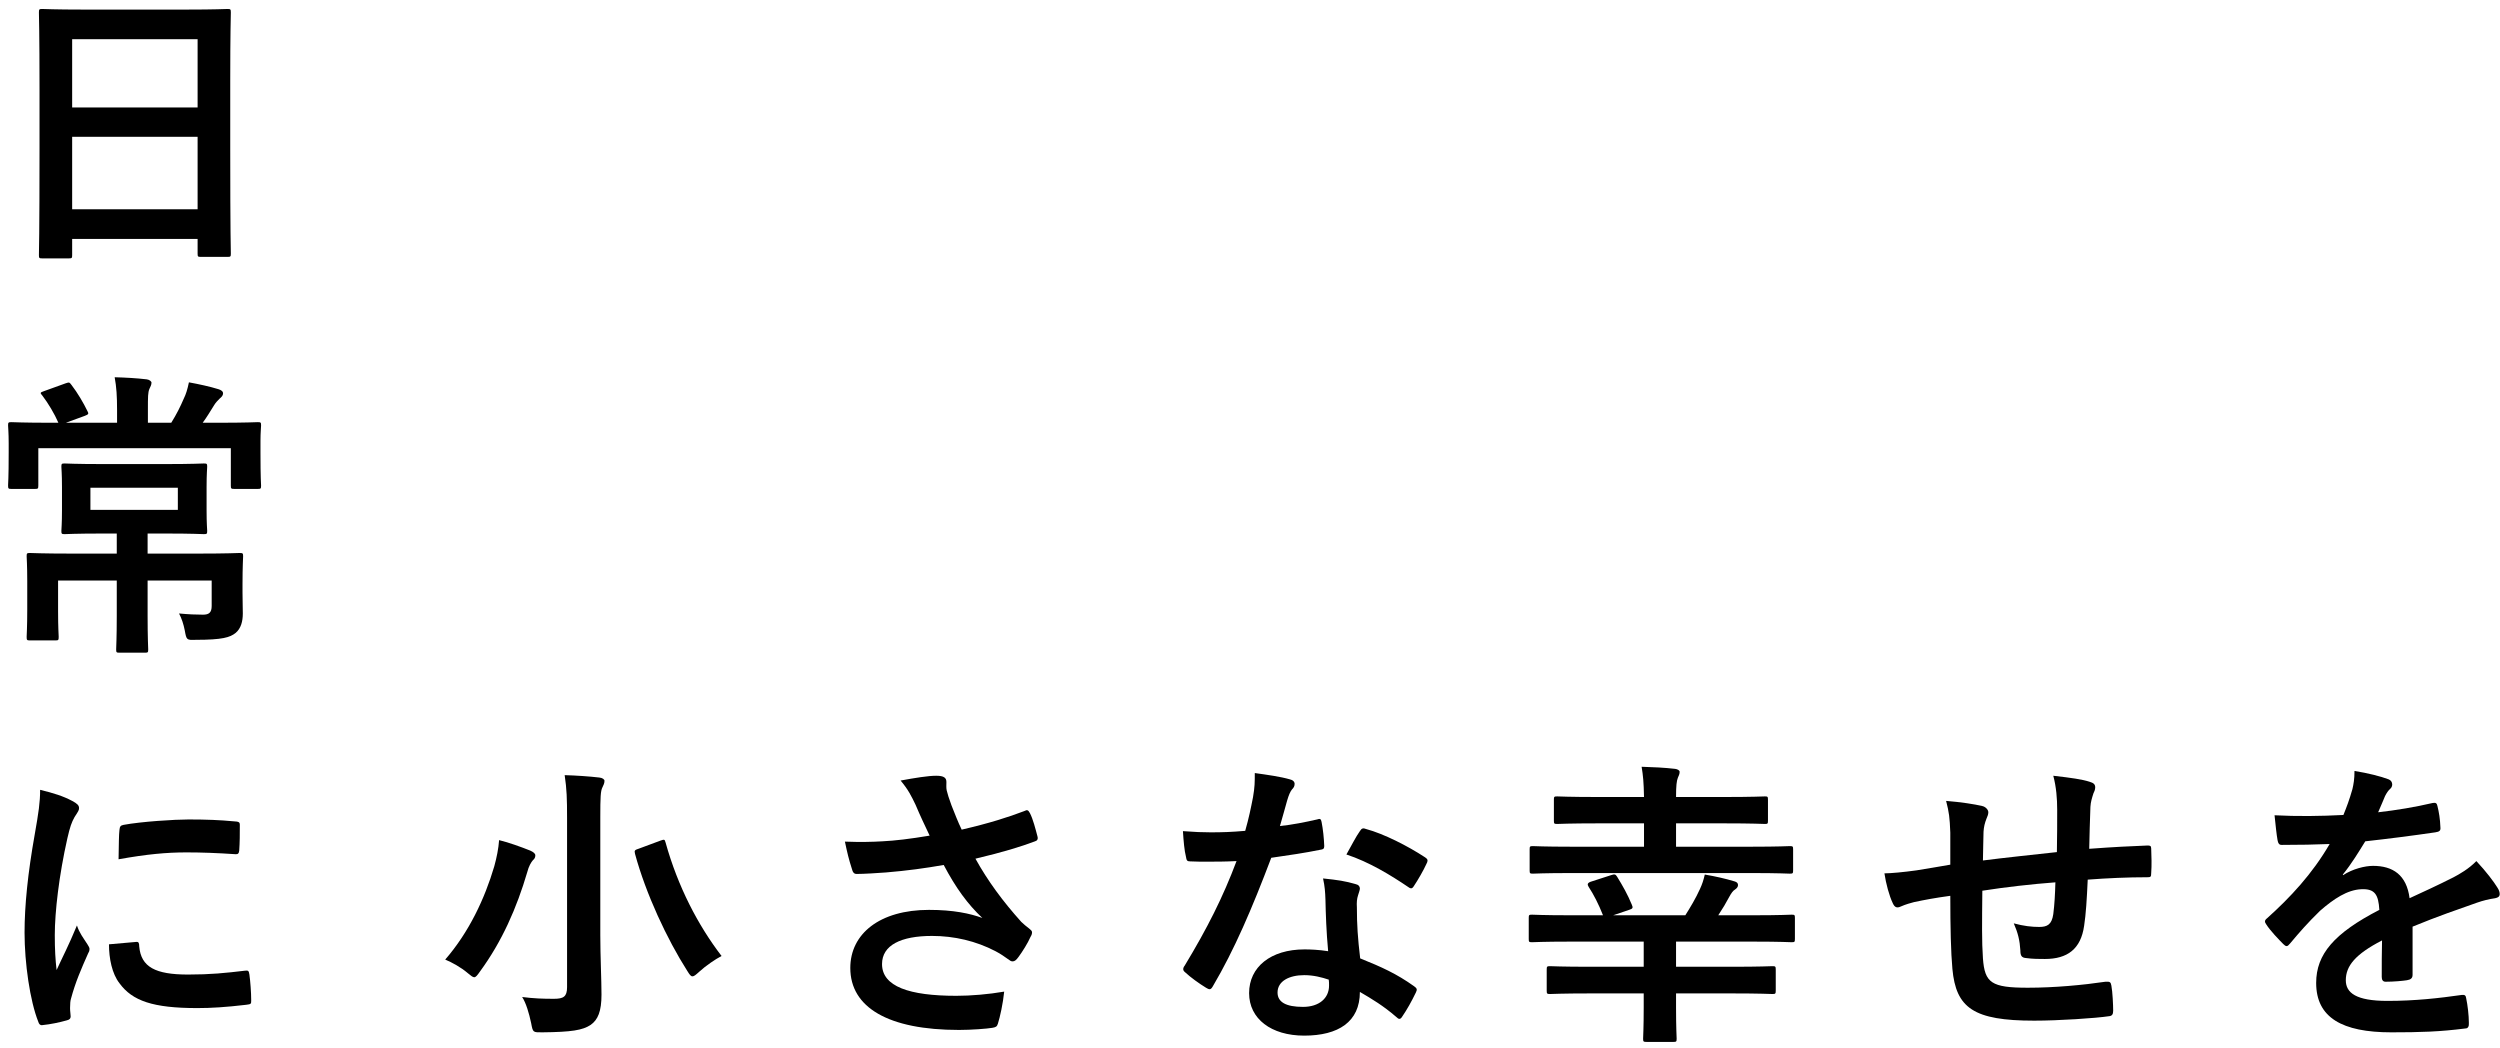 <svg width="167" height="70" fill="none" xmlns="http://www.w3.org/2000/svg"><path d="M2.68 52.76C3.58 52.98 4.22 53.18 4.82 53.5C5.16 53.68 5.28 53.8 5.28 53.98C5.28 54.12 5.24 54.18 4.98 54.58C4.78 54.94 4.68 55.22 4.5 56C3.94 58.48 3.66 60.94 3.66 62.46C3.66 63.44 3.7 64.1 3.78 64.8C4.2 63.88 4.56 63.22 5.14 61.82C5.3 62.32 5.56 62.64 5.84 63.08C5.9 63.18 5.98 63.3 5.98 63.38C5.98 63.52 5.94 63.6 5.88 63.7C5.42 64.74 5.04 65.6 4.74 66.72C4.7 66.84 4.68 67.06 4.68 67.34C4.68 67.58 4.72 67.74 4.72 67.9C4.72 68.04 4.64 68.12 4.46 68.16C3.96 68.3 3.4 68.42 2.82 68.48C2.68 68.5 2.6 68.4 2.56 68.26C2 66.86 1.64 64.32 1.64 62.3C1.64 60.5 1.86 58.32 2.32 55.74C2.58 54.26 2.68 53.6 2.68 52.76ZM7.28 63.08L9.1 62.92C9.26 62.9 9.3 63 9.3 63.22C9.42 64.6 10.38 65.1 12.56 65.1C14.06 65.1 15.04 65 16.38 64.84C16.58 64.82 16.62 64.84 16.66 65.1C16.72 65.52 16.78 66.3 16.78 66.82C16.78 67.06 16.78 67.08 16.44 67.12C15.08 67.28 14.12 67.34 13.18 67.34C10.22 67.34 8.84 66.86 7.98 65.68C7.48 65.04 7.28 64.02 7.28 63.08ZM7.92 57.4C7.94 56.28 7.94 55.78 7.98 55.44C8 55.2 8.06 55.14 8.26 55.1C9.44 54.88 11.68 54.74 12.6 54.74C13.8 54.74 14.72 54.78 15.56 54.86C15.98 54.88 16.02 54.92 16.02 55.12C16.02 55.72 16.02 56.26 15.98 56.82C15.96 57 15.9 57.08 15.72 57.06C14.52 56.98 13.48 56.94 12.46 56.94C11.12 56.94 9.82 57.06 7.92 57.4Z" fill="black"/><path d="M9.86 36.98H13.24C15.2 36.98 15.9 36.94 16 36.94C16.22 36.94 16.24 36.96 16.24 37.16C16.24 37.28 16.2 37.84 16.2 39.02V39.58C16.2 40.1 16.22 40.56 16.22 40.98C16.22 41.5 16.1 41.98 15.74 42.28C15.36 42.58 14.86 42.74 13.08 42.74C12.46 42.76 12.46 42.76 12.34 42.1C12.26 41.7 12.14 41.32 11.96 40.98C12.6 41.04 13.1 41.06 13.56 41.06C13.96 41.06 14.14 40.92 14.14 40.48V38.78H9.86V41.14C9.86 42.6 9.9 43.28 9.9 43.38C9.9 43.58 9.88 43.6 9.68 43.6H7.98C7.78 43.6 7.76 43.58 7.76 43.38C7.76 43.26 7.8 42.6 7.8 41.14V38.78H3.88V40.84C3.88 41.92 3.92 42.42 3.92 42.54C3.92 42.76 3.9 42.78 3.7 42.78H2C1.8 42.78 1.78 42.76 1.78 42.54C1.78 42.42 1.82 41.9 1.82 40.72V38.84C1.82 37.72 1.78 37.28 1.78 37.16C1.78 36.96 1.8 36.94 2 36.94C2.12 36.94 2.82 36.98 4.78 36.98H7.8V35.64H6.84C5.06 35.64 4.44 35.68 4.32 35.68C4.12 35.68 4.1 35.66 4.1 35.46C4.1 35.34 4.14 35 4.14 34.1V32.54C4.14 31.62 4.1 31.32 4.1 31.18C4.1 30.98 4.12 30.96 4.32 30.96C4.44 30.96 5.06 31 6.84 31H11.08C12.86 31 13.48 30.96 13.62 30.96C13.82 30.96 13.84 30.98 13.84 31.18C13.84 31.3 13.8 31.62 13.8 32.54V34.1C13.8 35 13.84 35.34 13.84 35.46C13.84 35.66 13.82 35.68 13.62 35.68C13.48 35.68 12.86 35.64 11.08 35.64H9.86V36.98ZM11.88 34.06V32.58H6.04V34.06H11.88ZM5.66 27.78L4.4 28.24H7.82V27.42C7.82 26.44 7.78 25.86 7.66 25.2C8.4 25.22 9.12 25.26 9.8 25.34C9.98 25.36 10.12 25.48 10.12 25.56C10.12 25.72 10.04 25.84 9.98 25.98C9.88 26.22 9.88 26.5 9.88 27.38V28.24H11.44C11.8 27.66 12.04 27.18 12.28 26.62C12.42 26.34 12.52 26.02 12.62 25.54C13.28 25.66 14.02 25.82 14.6 26C14.78 26.06 14.9 26.14 14.9 26.28C14.9 26.42 14.8 26.52 14.68 26.62C14.54 26.76 14.42 26.88 14.32 27.04C14.02 27.52 13.82 27.86 13.54 28.24H14.58C16.44 28.24 17.1 28.2 17.22 28.2C17.42 28.2 17.44 28.22 17.44 28.42C17.44 28.54 17.4 28.9 17.4 29.44V30.22C17.4 31.98 17.44 32.32 17.44 32.44C17.44 32.64 17.42 32.66 17.22 32.66H15.66C15.44 32.66 15.42 32.64 15.42 32.44V29.94H2.56V32.42C2.56 32.64 2.54 32.66 2.34 32.66H0.76C0.56 32.66 0.54 32.64 0.54 32.42C0.54 32.3 0.58 31.98 0.58 30.22V29.6C0.58 28.9 0.54 28.54 0.54 28.42C0.54 28.22 0.56 28.2 0.76 28.2C0.9 28.2 1.56 28.24 3.4 28.24H3.9C3.64 27.64 3.22 26.94 2.84 26.44C2.76 26.34 2.72 26.3 2.72 26.26C2.72 26.2 2.8 26.18 2.96 26.12L4.4 25.6C4.64 25.52 4.64 25.54 4.78 25.72C5.18 26.24 5.58 26.92 5.84 27.46C5.94 27.64 5.92 27.68 5.66 27.78Z" fill="black"/><path d="M4.6 17.26H2.82C2.62 17.26 2.6 17.24 2.6 17.04C2.6 16.9 2.64 15.72 2.64 9.92V6.06C2.64 2.18 2.6 0.96 2.6 0.84C2.6 0.62 2.62 0.6 2.82 0.6C2.96 0.6 3.64 0.64 5.58 0.64H12.44C14.38 0.64 15.08 0.6 15.2 0.6C15.4 0.6 15.42 0.62 15.42 0.84C15.42 0.96 15.38 2.18 15.38 5.46V9.9C15.38 15.64 15.42 16.82 15.42 16.94C15.42 17.14 15.4 17.16 15.2 17.16H13.42C13.22 17.16 13.2 17.14 13.2 16.94V15.96H4.82V17.04C4.82 17.24 4.8 17.26 4.6 17.26ZM4.82 13.98H13.2V9.14H4.82V13.98ZM4.82 2.62V7.18H13.2V2.62H4.82Z" fill="black"/><path d="M161.16 61.9V65.12C161.16 65.34 161.04 65.44 160.78 65.48C160.52 65.52 159.92 65.58 159.36 65.58C159.18 65.58 159.1 65.46 159.1 65.26C159.1 64.54 159.1 63.54 159.12 62.82C157.34 63.74 156.7 64.52 156.7 65.48C156.7 66.32 157.38 66.86 159.48 66.86C161.32 66.86 162.92 66.68 164.46 66.46C164.64 66.44 164.72 66.5 164.74 66.68C164.84 67.14 164.92 67.84 164.92 68.32C164.94 68.56 164.86 68.7 164.7 68.7C162.98 68.92 161.68 68.96 159.74 68.96C156.46 68.96 154.72 67.98 154.72 65.66C154.72 63.74 155.92 62.34 158.94 60.78C158.88 59.76 158.64 59.36 157.74 59.4C156.8 59.44 155.9 60.04 154.98 60.84C154.12 61.68 153.62 62.26 152.98 63.02C152.88 63.14 152.82 63.2 152.74 63.2C152.68 63.2 152.6 63.14 152.52 63.06C152.24 62.78 151.64 62.16 151.38 61.74C151.32 61.66 151.3 61.6 151.3 61.56C151.3 61.48 151.34 61.42 151.44 61.34C152.98 59.96 154.46 58.38 155.62 56.38C154.68 56.42 153.6 56.44 152.42 56.44C152.24 56.44 152.18 56.34 152.14 56.12C152.08 55.8 152 55.06 151.94 54.46C153.46 54.54 155.02 54.52 156.54 54.44C156.76 53.9 156.94 53.42 157.14 52.72C157.22 52.38 157.28 52.04 157.28 51.5C158.16 51.64 159.04 51.86 159.56 52.06C159.72 52.12 159.8 52.26 159.8 52.4C159.8 52.5 159.76 52.62 159.66 52.7C159.54 52.8 159.42 52.98 159.32 53.18C159.2 53.46 159.1 53.72 158.86 54.26C160.08 54.12 161.3 53.92 162.5 53.64C162.72 53.6 162.78 53.66 162.82 53.84C162.92 54.24 163 54.7 163.02 55.28C163.04 55.48 162.96 55.56 162.68 55.6C161.18 55.82 159.46 56.04 158 56.2C157.54 56.94 157.1 57.68 156.5 58.42L156.52 58.46C157.16 58.04 157.98 57.84 158.52 57.84C159.84 57.84 160.76 58.44 160.96 60C161.74 59.64 162.88 59.12 163.9 58.6C164.28 58.4 164.92 58.04 165.42 57.52C166.08 58.22 166.6 58.92 166.82 59.28C166.94 59.46 166.98 59.6 166.98 59.72C166.98 59.88 166.88 59.96 166.68 60C166.26 60.06 165.86 60.16 165.46 60.3C164.16 60.76 162.86 61.2 161.16 61.9Z" fill="black"/><path d="M130.28 57.76V55.62C130.24 54.6 130.2 54.28 130 53.5C131 53.58 131.9 53.72 132.4 53.84C132.62 53.88 132.82 54.08 132.82 54.26C132.82 54.4 132.76 54.54 132.7 54.68C132.58 54.98 132.52 55.24 132.5 55.56C132.48 56.04 132.48 56.8 132.46 57.48C133.84 57.3 135.96 57.08 137.4 56.92C137.42 55.92 137.42 54.84 137.42 54.1C137.42 53.34 137.36 52.58 137.16 51.82C138.38 51.96 139.08 52.06 139.58 52.22C139.86 52.3 139.96 52.4 139.96 52.6C139.96 52.76 139.88 52.92 139.84 53C139.74 53.32 139.66 53.56 139.64 53.9C139.6 54.98 139.58 55.76 139.56 56.7C141.18 56.58 142.38 56.52 143.46 56.48C143.62 56.48 143.7 56.5 143.7 56.68C143.72 57.22 143.74 57.78 143.7 58.32C143.7 58.58 143.66 58.6 143.44 58.6C142.12 58.6 140.78 58.66 139.46 58.76C139.4 60.08 139.34 61.06 139.22 61.84C139 63.4 138.1 64.06 136.6 64.06C136.24 64.06 135.78 64.06 135.36 64C135.04 63.98 134.96 63.84 134.96 63.48C134.92 62.82 134.8 62.32 134.52 61.68C135.18 61.86 135.72 61.92 136.22 61.92C136.76 61.92 137.06 61.76 137.16 61.06C137.24 60.44 137.28 59.72 137.3 58.94C135.7 59.06 133.96 59.26 132.42 59.5C132.4 61.68 132.38 62.88 132.46 64.02C132.58 65.66 133.02 65.98 135.46 65.98C137.24 65.98 139.16 65.8 140.64 65.58C140.94 65.56 141 65.6 141.04 65.84C141.12 66.26 141.16 67.14 141.16 67.52C141.16 67.76 141.08 67.86 140.9 67.88C139.98 68.02 137.5 68.18 135.88 68.18C131.84 68.18 130.66 67.34 130.42 64.72C130.32 63.64 130.28 61.96 130.28 59.84C129.26 59.98 128.62 60.1 127.86 60.26C127.64 60.32 127.32 60.4 126.96 60.56C126.7 60.68 126.56 60.6 126.44 60.34C126.2 59.84 125.98 59.02 125.88 58.34C126.3 58.34 127.16 58.26 128.02 58.14C128.58 58.06 129.54 57.88 130.28 57.76Z" fill="black"/><path d="M109.8 66.36H106.26C104.3 66.36 103.66 66.4 103.54 66.4C103.34 66.4 103.32 66.38 103.32 66.16V64.78C103.32 64.56 103.34 64.54 103.54 64.54C103.66 64.54 104.3 64.58 106.26 64.58H109.8V62.9H104.86C103.08 62.9 102.46 62.94 102.34 62.94C102.14 62.94 102.12 62.92 102.12 62.72V61.32C102.12 61.12 102.14 61.1 102.34 61.1C102.46 61.1 103.08 61.14 104.86 61.14H107.08C106.78 60.38 106.46 59.76 106.12 59.24C106.02 59.08 106.04 58.98 106.26 58.9L107.62 58.46C107.86 58.38 107.92 58.4 108.02 58.56C108.4 59.18 108.72 59.74 109 60.42C109.1 60.64 109.08 60.7 108.82 60.78L107.76 61.14H112.58C112.92 60.6 113.26 60.04 113.56 59.38C113.7 59.08 113.8 58.78 113.88 58.42C114.58 58.54 115.22 58.68 115.88 58.88C116.02 58.92 116.1 59 116.1 59.12C116.1 59.24 116.02 59.34 115.9 59.42C115.76 59.5 115.64 59.68 115.52 59.9C115.32 60.28 115.06 60.72 114.78 61.14H117.16C118.94 61.14 119.56 61.1 119.68 61.1C119.88 61.1 119.9 61.12 119.9 61.32V62.72C119.9 62.92 119.88 62.94 119.68 62.94C119.56 62.94 118.94 62.9 117.16 62.9H111.96V64.58H115.68C117.62 64.58 118.26 64.54 118.4 64.54C118.6 64.54 118.62 64.56 118.62 64.78V66.16C118.62 66.38 118.6 66.4 118.4 66.4C118.26 66.4 117.62 66.36 115.68 66.36H111.96V67.3C111.96 68.66 112 69.28 112 69.38C112 69.58 111.98 69.6 111.78 69.6H110C109.78 69.6 109.76 69.58 109.76 69.38C109.76 69.26 109.8 68.66 109.8 67.3V66.36ZM117.02 58.32H104.94C103.14 58.32 102.52 58.36 102.4 58.36C102.2 58.36 102.18 58.34 102.18 58.14V56.74C102.18 56.54 102.2 56.52 102.4 56.52C102.52 56.52 103.14 56.56 104.94 56.56H109.82V55H106.78C104.82 55 104.12 55.04 104.02 55.04C103.82 55.04 103.8 55.02 103.8 54.82V53.42C103.8 53.22 103.82 53.2 104.02 53.2C104.12 53.2 104.82 53.24 106.78 53.24H109.82C109.8 52.24 109.76 51.82 109.66 51.22C110.4 51.24 111.22 51.28 111.9 51.36C112.06 51.38 112.2 51.46 112.2 51.56C112.2 51.7 112.14 51.82 112.08 51.96C112 52.16 111.96 52.48 111.96 53.24H115.14C117.1 53.24 117.78 53.2 117.9 53.2C118.08 53.2 118.1 53.22 118.1 53.42V54.82C118.1 55.02 118.08 55.04 117.9 55.04C117.78 55.04 117.1 55 115.14 55H111.96V56.56H117.02C118.82 56.56 119.44 56.52 119.56 56.52C119.76 56.52 119.78 56.54 119.78 56.74V58.14C119.78 58.34 119.76 58.36 119.56 58.36C119.44 58.36 118.82 58.32 117.02 58.32Z" fill="black"/><path d="M88.72 63.54C88.6 62.26 88.56 61.04 88.54 60.1C88.52 59.56 88.5 59.24 88.38 58.68C89.36 58.78 89.88 58.86 90.56 59.06C90.74 59.1 90.84 59.2 90.84 59.38C90.84 59.42 90.8 59.56 90.72 59.8C90.64 60.04 90.62 60.28 90.64 60.62C90.64 61.8 90.7 62.66 90.86 64.02C92.3 64.6 93.28 65.04 94.46 65.88C94.66 66.02 94.68 66.1 94.58 66.3C94.28 66.92 94 67.42 93.66 67.92C93.6 68.02 93.54 68.06 93.48 68.06C93.42 68.06 93.36 68.02 93.28 67.94C92.4 67.18 91.66 66.74 90.84 66.26C90.84 68.26 89.4 69.18 87.12 69.18C84.92 69.18 83.44 68.06 83.44 66.34C83.44 64.6 84.88 63.42 87.14 63.42C87.52 63.42 88.08 63.44 88.72 63.54ZM88.76 65.44C88.28 65.28 87.74 65.14 87.12 65.14C86.12 65.14 85.34 65.54 85.34 66.3C85.34 66.94 85.9 67.26 87.04 67.26C88.12 67.26 88.78 66.68 88.78 65.84C88.78 65.66 88.78 65.56 88.76 65.44ZM85.5 55.18C86.28 55.1 87.2 54.92 87.98 54.74C88.16 54.68 88.24 54.68 88.28 54.9C88.38 55.4 88.44 56 88.46 56.52C88.46 56.7 88.38 56.74 88.22 56.76C87.14 56.98 86.16 57.12 84.92 57.3C83.64 60.68 82.46 63.44 81.02 65.88C80.94 66.02 80.88 66.08 80.8 66.08C80.74 66.08 80.66 66.04 80.56 65.98C80.1 65.7 79.52 65.28 79.18 64.96C79.08 64.88 79.04 64.82 79.04 64.74C79.04 64.68 79.06 64.6 79.14 64.5C80.64 62.02 81.7 59.92 82.6 57.52C81.84 57.56 81.22 57.56 80.6 57.56C80.16 57.56 80 57.56 79.5 57.54C79.3 57.54 79.26 57.48 79.22 57.22C79.12 56.84 79.06 56.18 79.02 55.52C79.84 55.58 80.3 55.6 80.88 55.6C81.66 55.6 82.26 55.58 83.18 55.5C83.42 54.66 83.56 53.98 83.7 53.26C83.82 52.56 83.82 52.26 83.82 51.64C84.68 51.76 85.54 51.88 86.16 52.06C86.36 52.1 86.48 52.22 86.48 52.36C86.48 52.52 86.42 52.62 86.3 52.74C86.18 52.9 86.1 53.08 85.98 53.48C85.84 53.96 85.68 54.58 85.5 55.18ZM89.94 57.08C90.28 56.48 90.58 55.88 90.84 55.52C90.96 55.32 91.06 55.3 91.26 55.38C92.44 55.7 94.02 56.5 95.18 57.26C95.3 57.34 95.36 57.4 95.36 57.48C95.36 57.54 95.34 57.62 95.28 57.72C95.08 58.16 94.72 58.78 94.44 59.2C94.38 59.3 94.32 59.34 94.26 59.34C94.2 59.34 94.16 59.32 94.08 59.26C92.9 58.46 91.46 57.58 89.94 57.08Z" fill="black"/><path d="M62.1 55.82C61.76 55.1 61.48 54.52 61.16 53.76C60.88 53.18 60.68 52.76 60.16 52.14C61.14 51.96 62 51.82 62.54 51.82C63.06 51.82 63.22 51.96 63.22 52.24C63.22 52.42 63.2 52.62 63.24 52.8C63.3 53.04 63.38 53.32 63.56 53.8C63.8 54.4 63.98 54.88 64.24 55.42C66.06 55 67.38 54.58 68.42 54.18C68.62 54.08 68.68 54.1 68.8 54.32C69 54.7 69.18 55.4 69.3 55.86C69.36 56.06 69.28 56.16 69.14 56.2C68.18 56.56 67.02 56.92 65.16 57.36C65.98 58.84 66.98 60.2 68.22 61.58C68.38 61.74 68.56 61.88 68.74 62.02C68.86 62.12 68.94 62.18 68.94 62.28C68.94 62.42 68.88 62.52 68.82 62.62C68.68 62.96 68.28 63.6 68.04 63.92C67.88 64.14 67.78 64.22 67.64 64.22C67.54 64.22 67.48 64.18 67.32 64.06C67.06 63.88 66.88 63.74 66.5 63.54C65.2 62.86 63.74 62.52 62.26 62.52C60.18 62.52 58.92 63.14 58.92 64.4C58.92 65.9 60.74 66.52 63.88 66.52C64.86 66.52 66.04 66.42 67.08 66.24C67 67.04 66.8 67.94 66.66 68.38C66.6 68.58 66.52 68.62 66.28 68.66C65.92 68.72 64.9 68.8 64.06 68.8C59.34 68.8 56.8 67.3 56.8 64.66C56.8 62.38 58.76 60.78 62.06 60.78C63.68 60.78 64.8 61.02 65.62 61.32C64.64 60.4 63.84 59.3 63.04 57.78C61.78 58 60.62 58.16 59.18 58.28C58.64 58.32 57.72 58.38 57.22 58.38C57.04 58.38 56.96 58.26 56.9 58.02C56.7 57.4 56.6 56.98 56.44 56.22C57.46 56.26 58.28 56.24 58.94 56.2C59.78 56.16 60.78 56.04 62.1 55.82Z" fill="black"/><path d="M40.1 54.6V62.46C40.1 63.86 40.18 65.46 40.18 66.44C40.18 67.56 39.94 68.12 39.46 68.46C38.92 68.82 38.18 68.94 36.22 68.96C35.6 68.96 35.6 68.98 35.48 68.34C35.34 67.68 35.14 67 34.88 66.6C35.68 66.7 36.26 66.72 37 66.72C37.64 66.72 37.88 66.58 37.88 65.94V54.64C37.88 53.36 37.86 52.72 37.72 51.78C38.46 51.8 39.36 51.86 40.04 51.94C40.24 51.96 40.38 52.06 40.38 52.16C40.38 52.34 40.3 52.46 40.24 52.6C40.12 52.84 40.1 53.24 40.1 54.6ZM29.74 64.1C31.32 62.28 32.38 60.04 33.02 57.86C33.18 57.28 33.3 56.68 33.34 56.12C34 56.28 34.82 56.58 35.42 56.82C35.64 56.92 35.76 57.02 35.76 57.14C35.76 57.28 35.7 57.38 35.6 57.46C35.48 57.6 35.32 57.86 35.22 58.26C34.52 60.64 33.54 62.88 32.06 64.9C31.88 65.16 31.78 65.28 31.68 65.28C31.58 65.28 31.46 65.18 31.24 65C30.8 64.62 30.18 64.28 29.74 64.1ZM42.7 56.68L44.1 56.16C44.38 56.06 44.4 56.06 44.46 56.28C45.28 59.22 46.62 61.8 48.2 63.86C47.78 64.08 47.16 64.5 46.7 64.92C46.48 65.12 46.36 65.22 46.26 65.22C46.14 65.22 46.06 65.1 45.9 64.84C44.56 62.74 43.14 59.7 42.42 57.04C42.36 56.8 42.4 56.78 42.7 56.68Z" fill="black"/></svg>